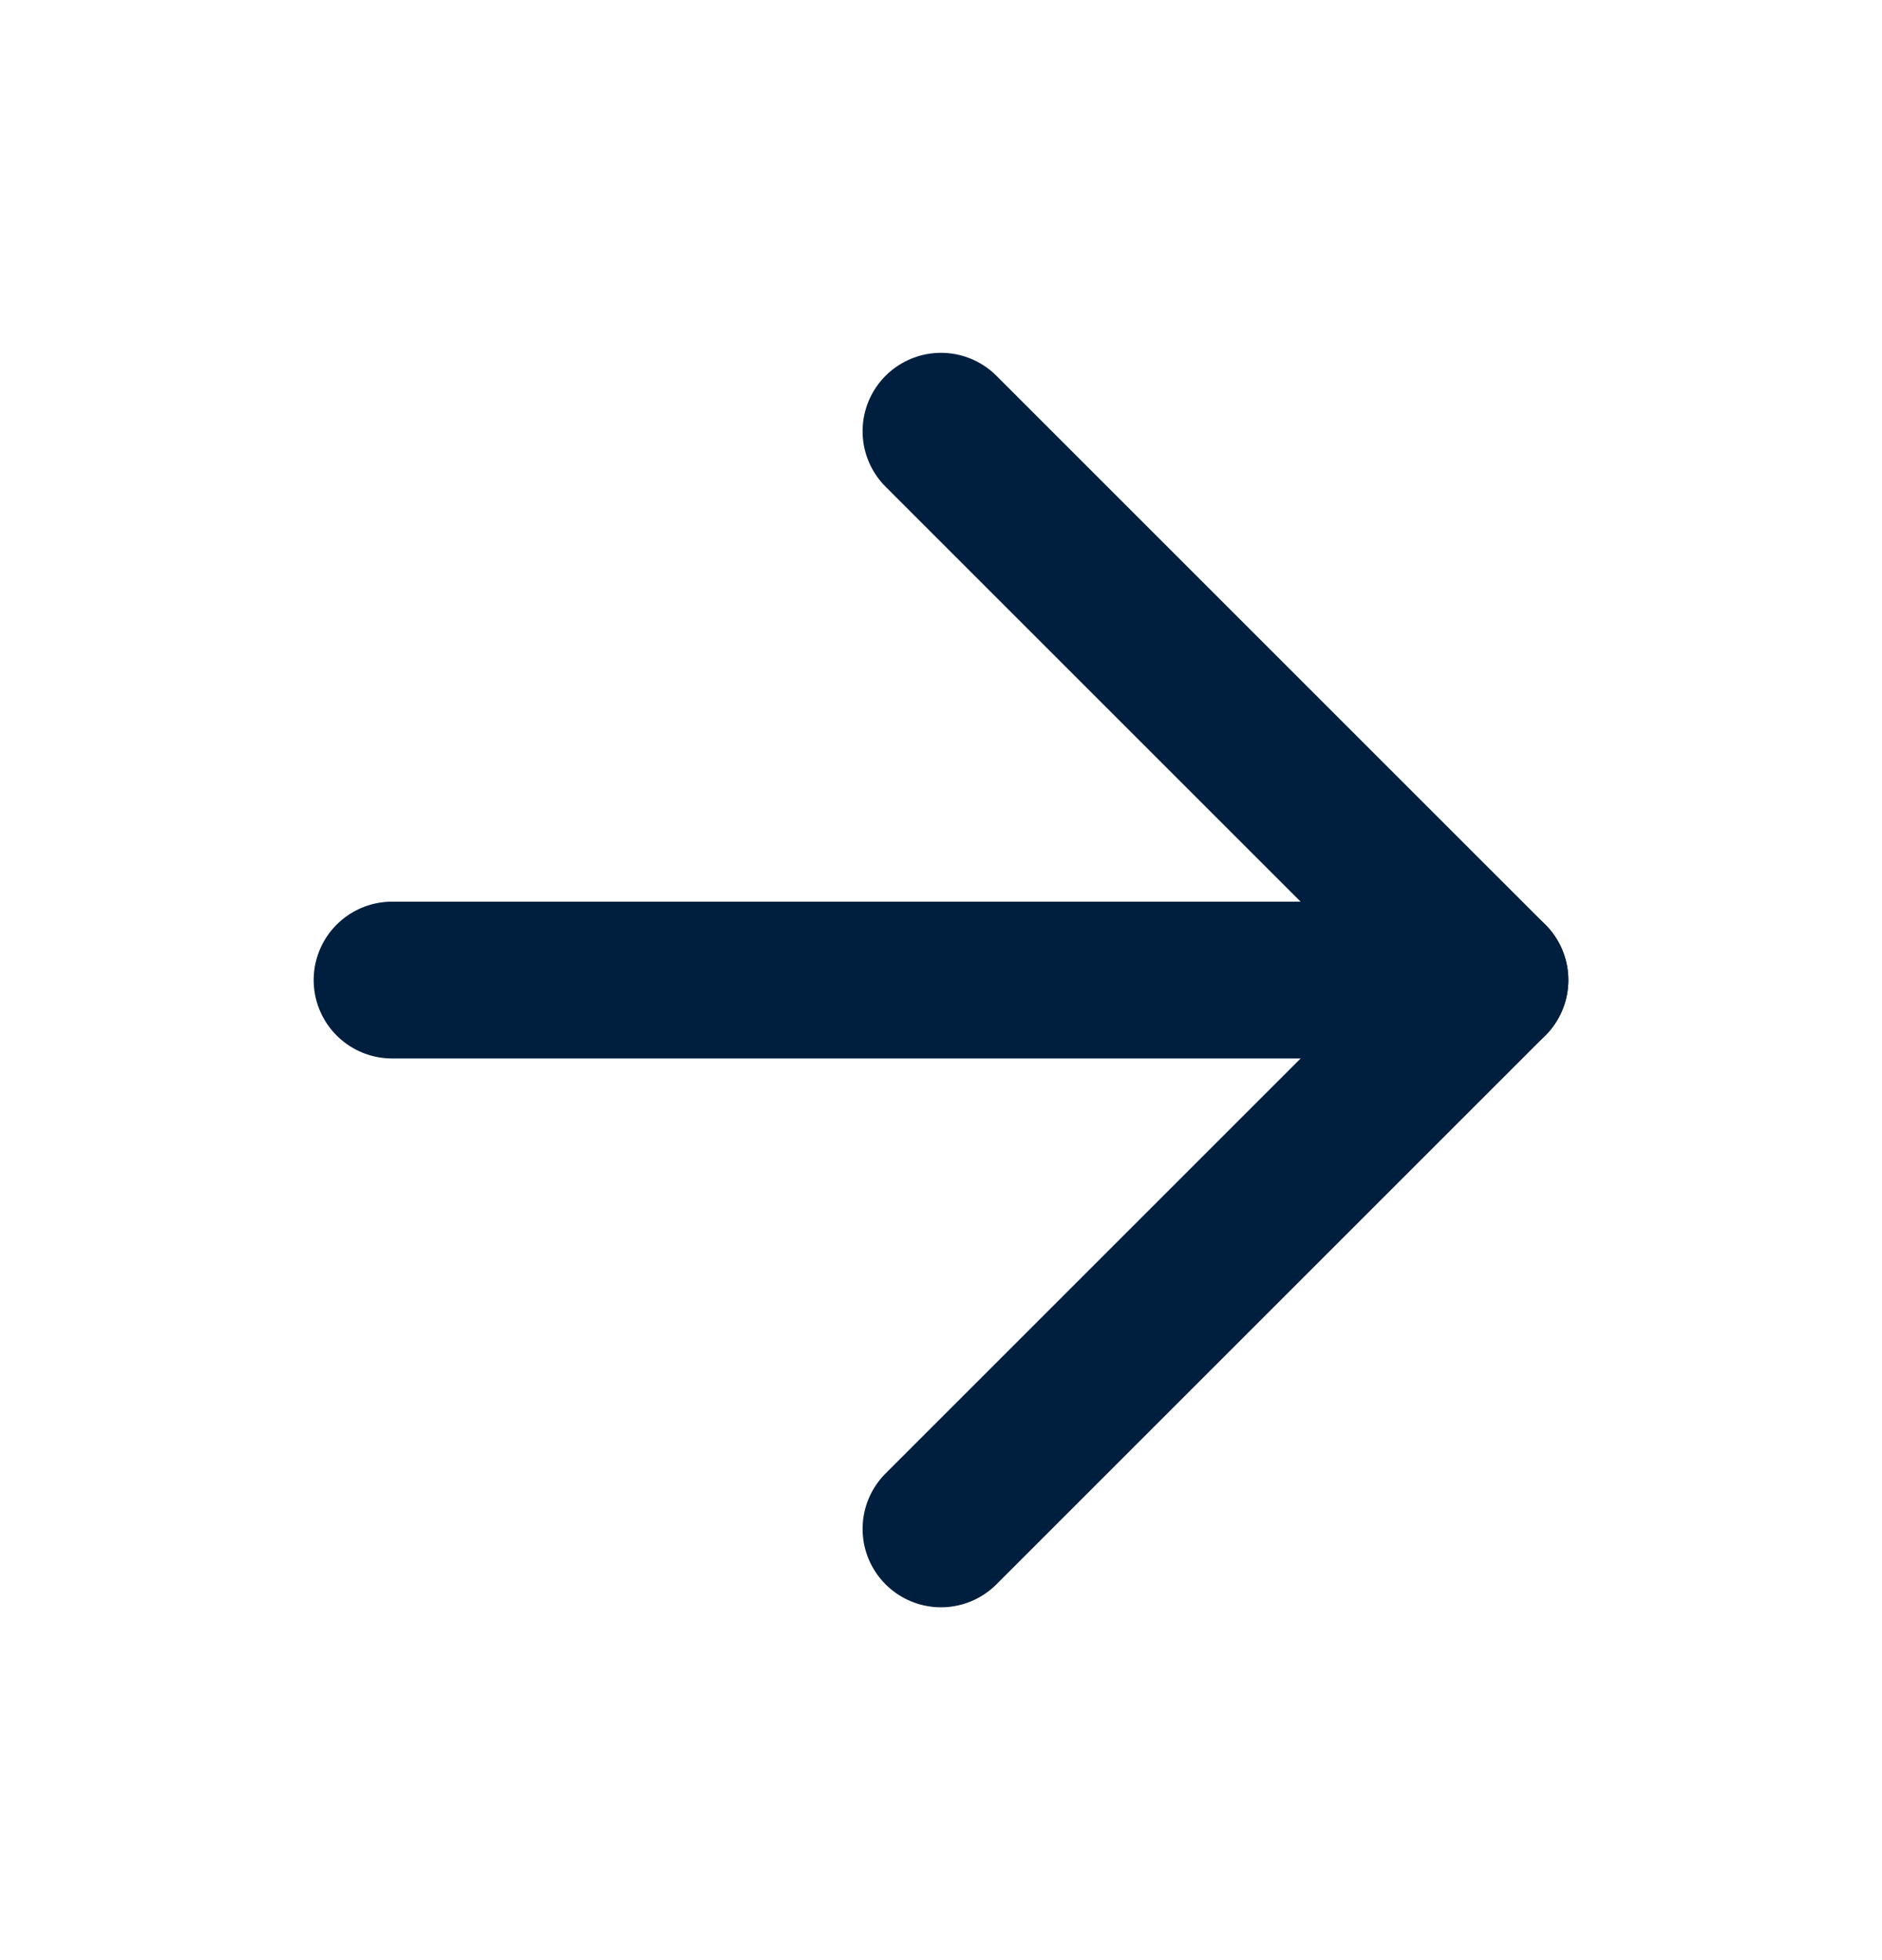 <svg width="24" height="25" viewBox="0 0 24 25" fill="none" xmlns="http://www.w3.org/2000/svg">
<path d="M5 12.5H19" stroke="#001F3F" stroke-width="2" stroke-linecap="round" stroke-linejoin="round"/>
<path d="M12 5.5L19 12.5L12 19.5" stroke="#001F3F" stroke-width="2" stroke-linecap="round" stroke-linejoin="round"/>
</svg>

